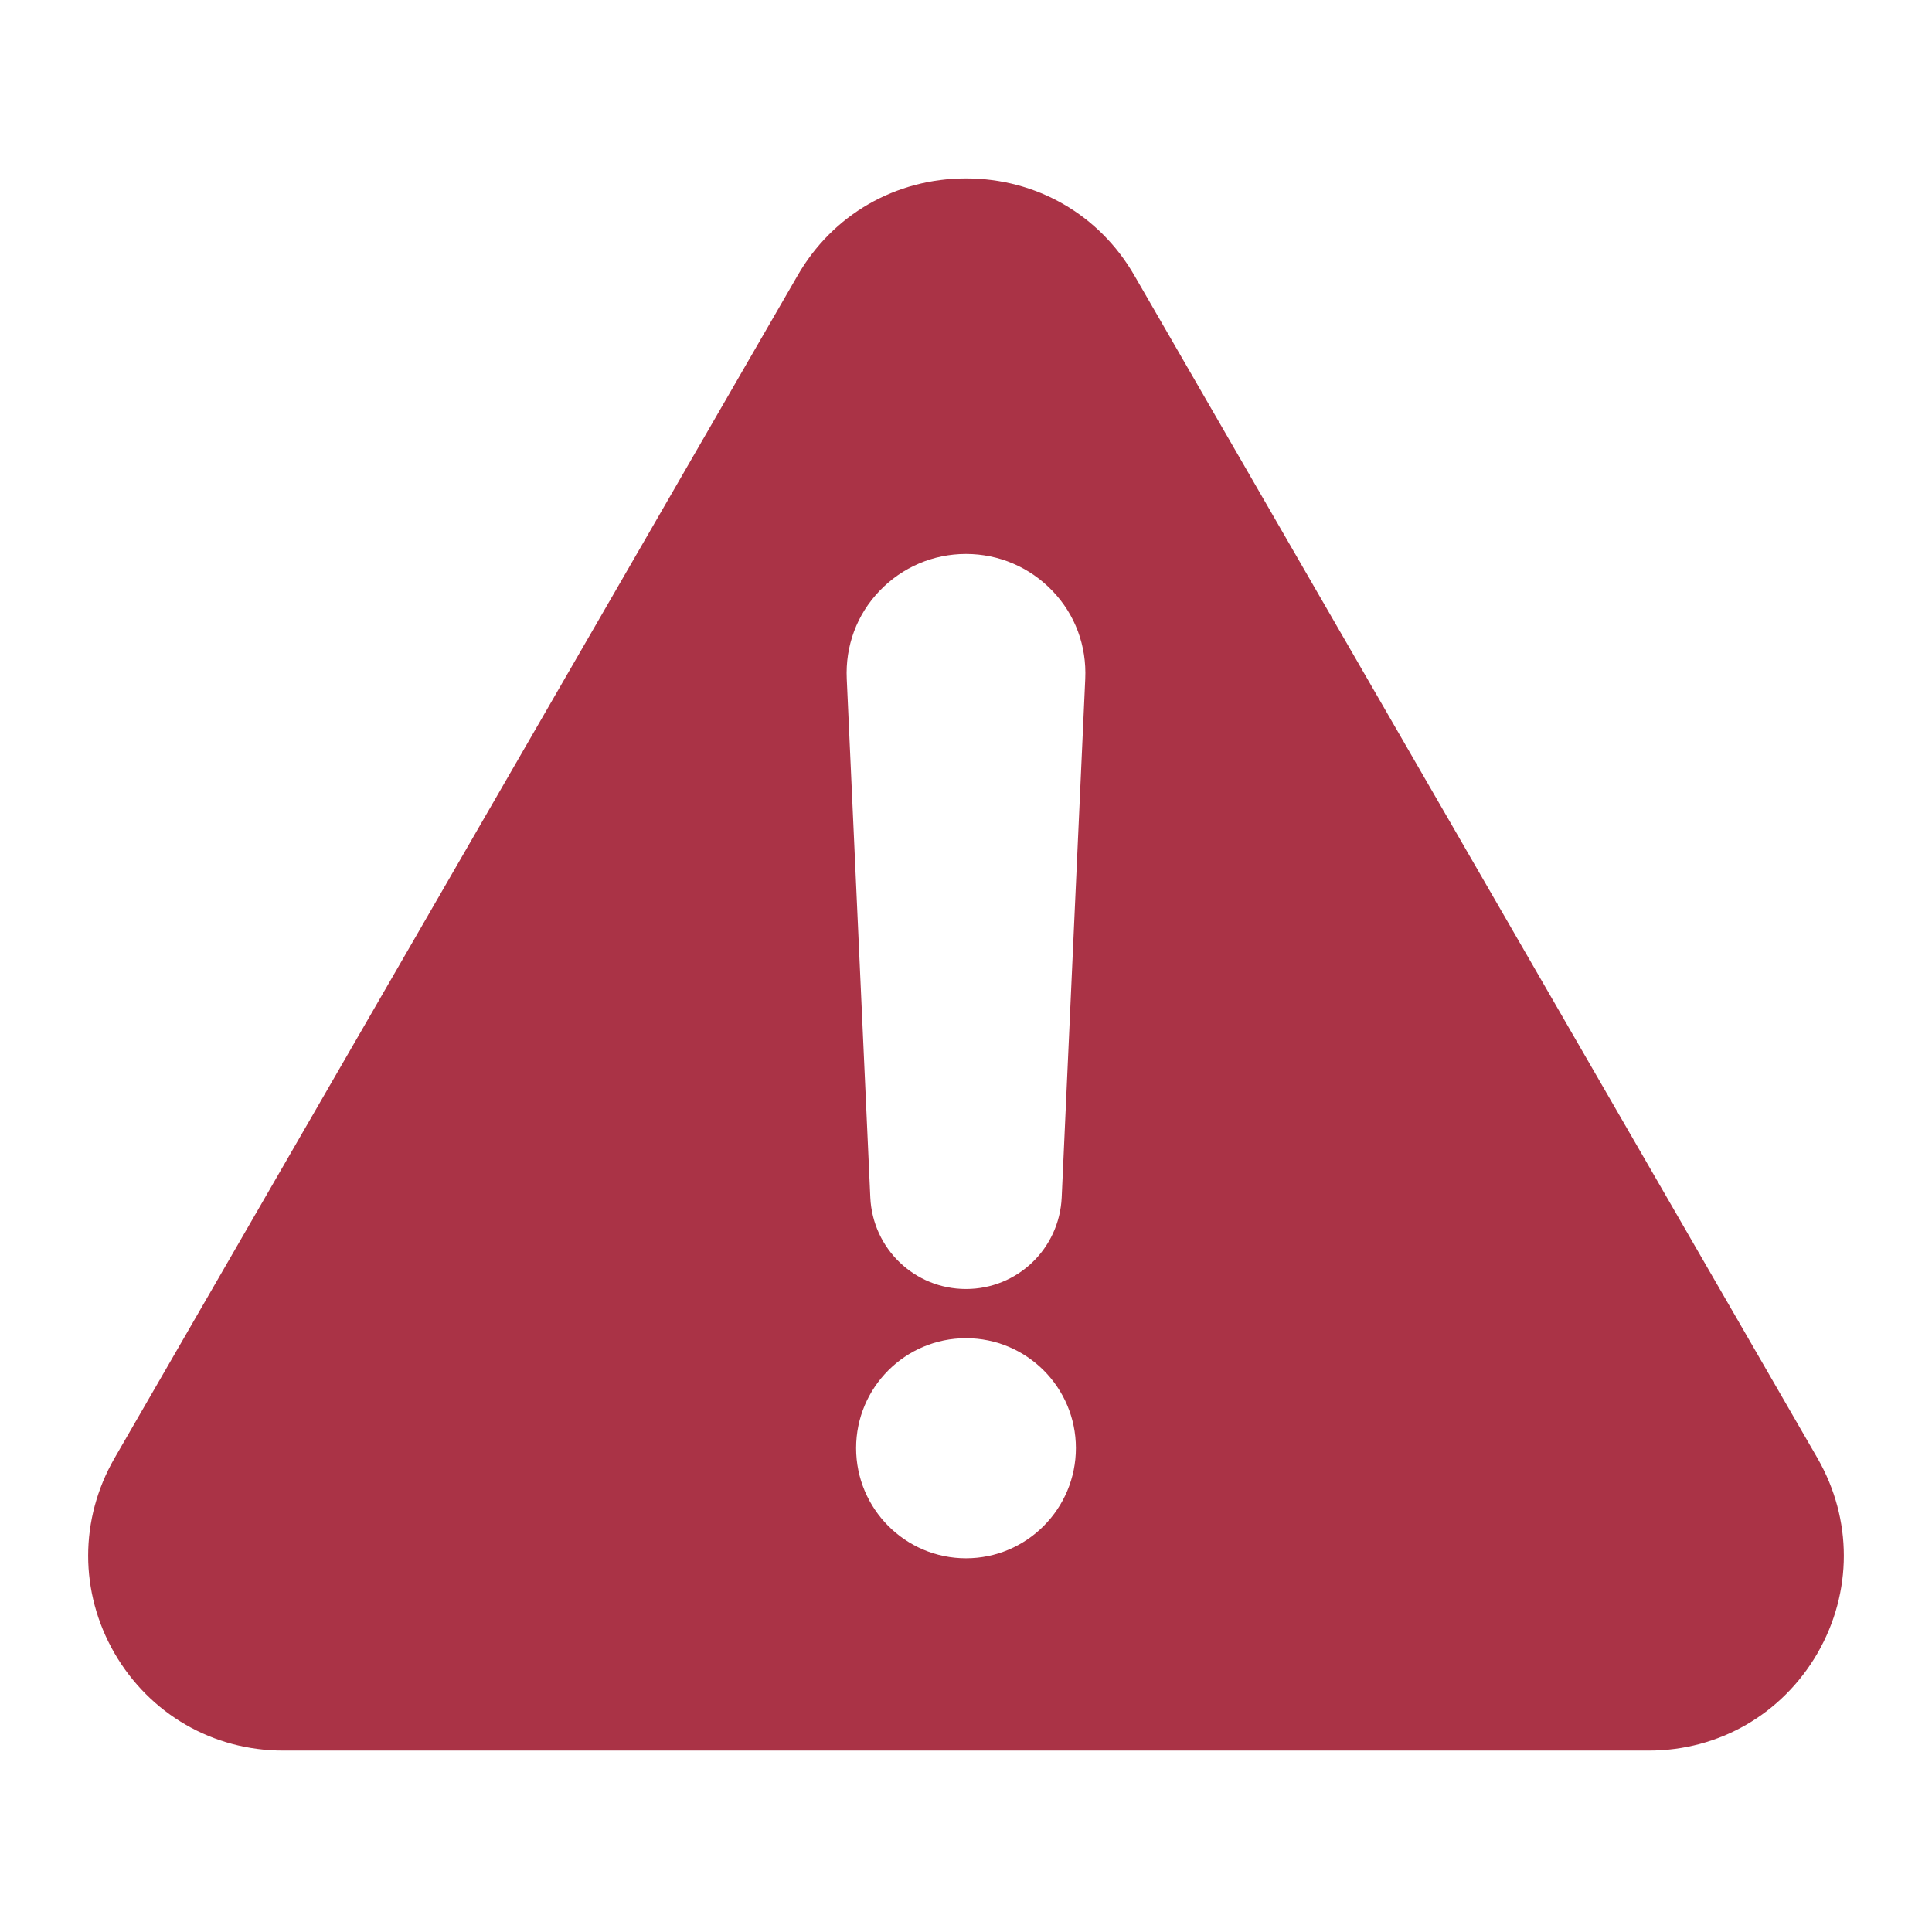 <?xml version="1.0" encoding="UTF-8"?> <svg xmlns="http://www.w3.org/2000/svg" viewBox="0 0 100 100" fill-rule="evenodd"><path d="m94.078 75.484-35.359-61.219c-1.812-3.156-5.078-5.031-8.719-5.031s-6.906 1.875-8.719 5.031l-35.359 61.219c-1.812 3.156-1.812 6.922 0 10.078 1.828 3.156 5.094 5.047 8.734 5.047h70.688c3.641 0 6.906-1.891 8.734-5.047 1.812-3.156 1.812-6.922 0-10.078zm-49.766-0.531c0-3.141 2.547-5.688 5.688-5.688s5.688 2.547 5.688 5.688-2.547 5.703-5.688 5.703-5.688-2.562-5.688-5.703zm10.641-12.969c-0.125 2.656-2.297 4.734-4.953 4.734s-4.828-2.078-4.953-4.734l-1.219-26.844c-0.078-1.703 0.516-3.328 1.703-4.562 1.172-1.219 2.766-1.906 4.469-1.906s3.297 0.688 4.469 1.906c1.188 1.234 1.781 2.859 1.703 4.562z" fill="#aa3346"></path></svg> 
